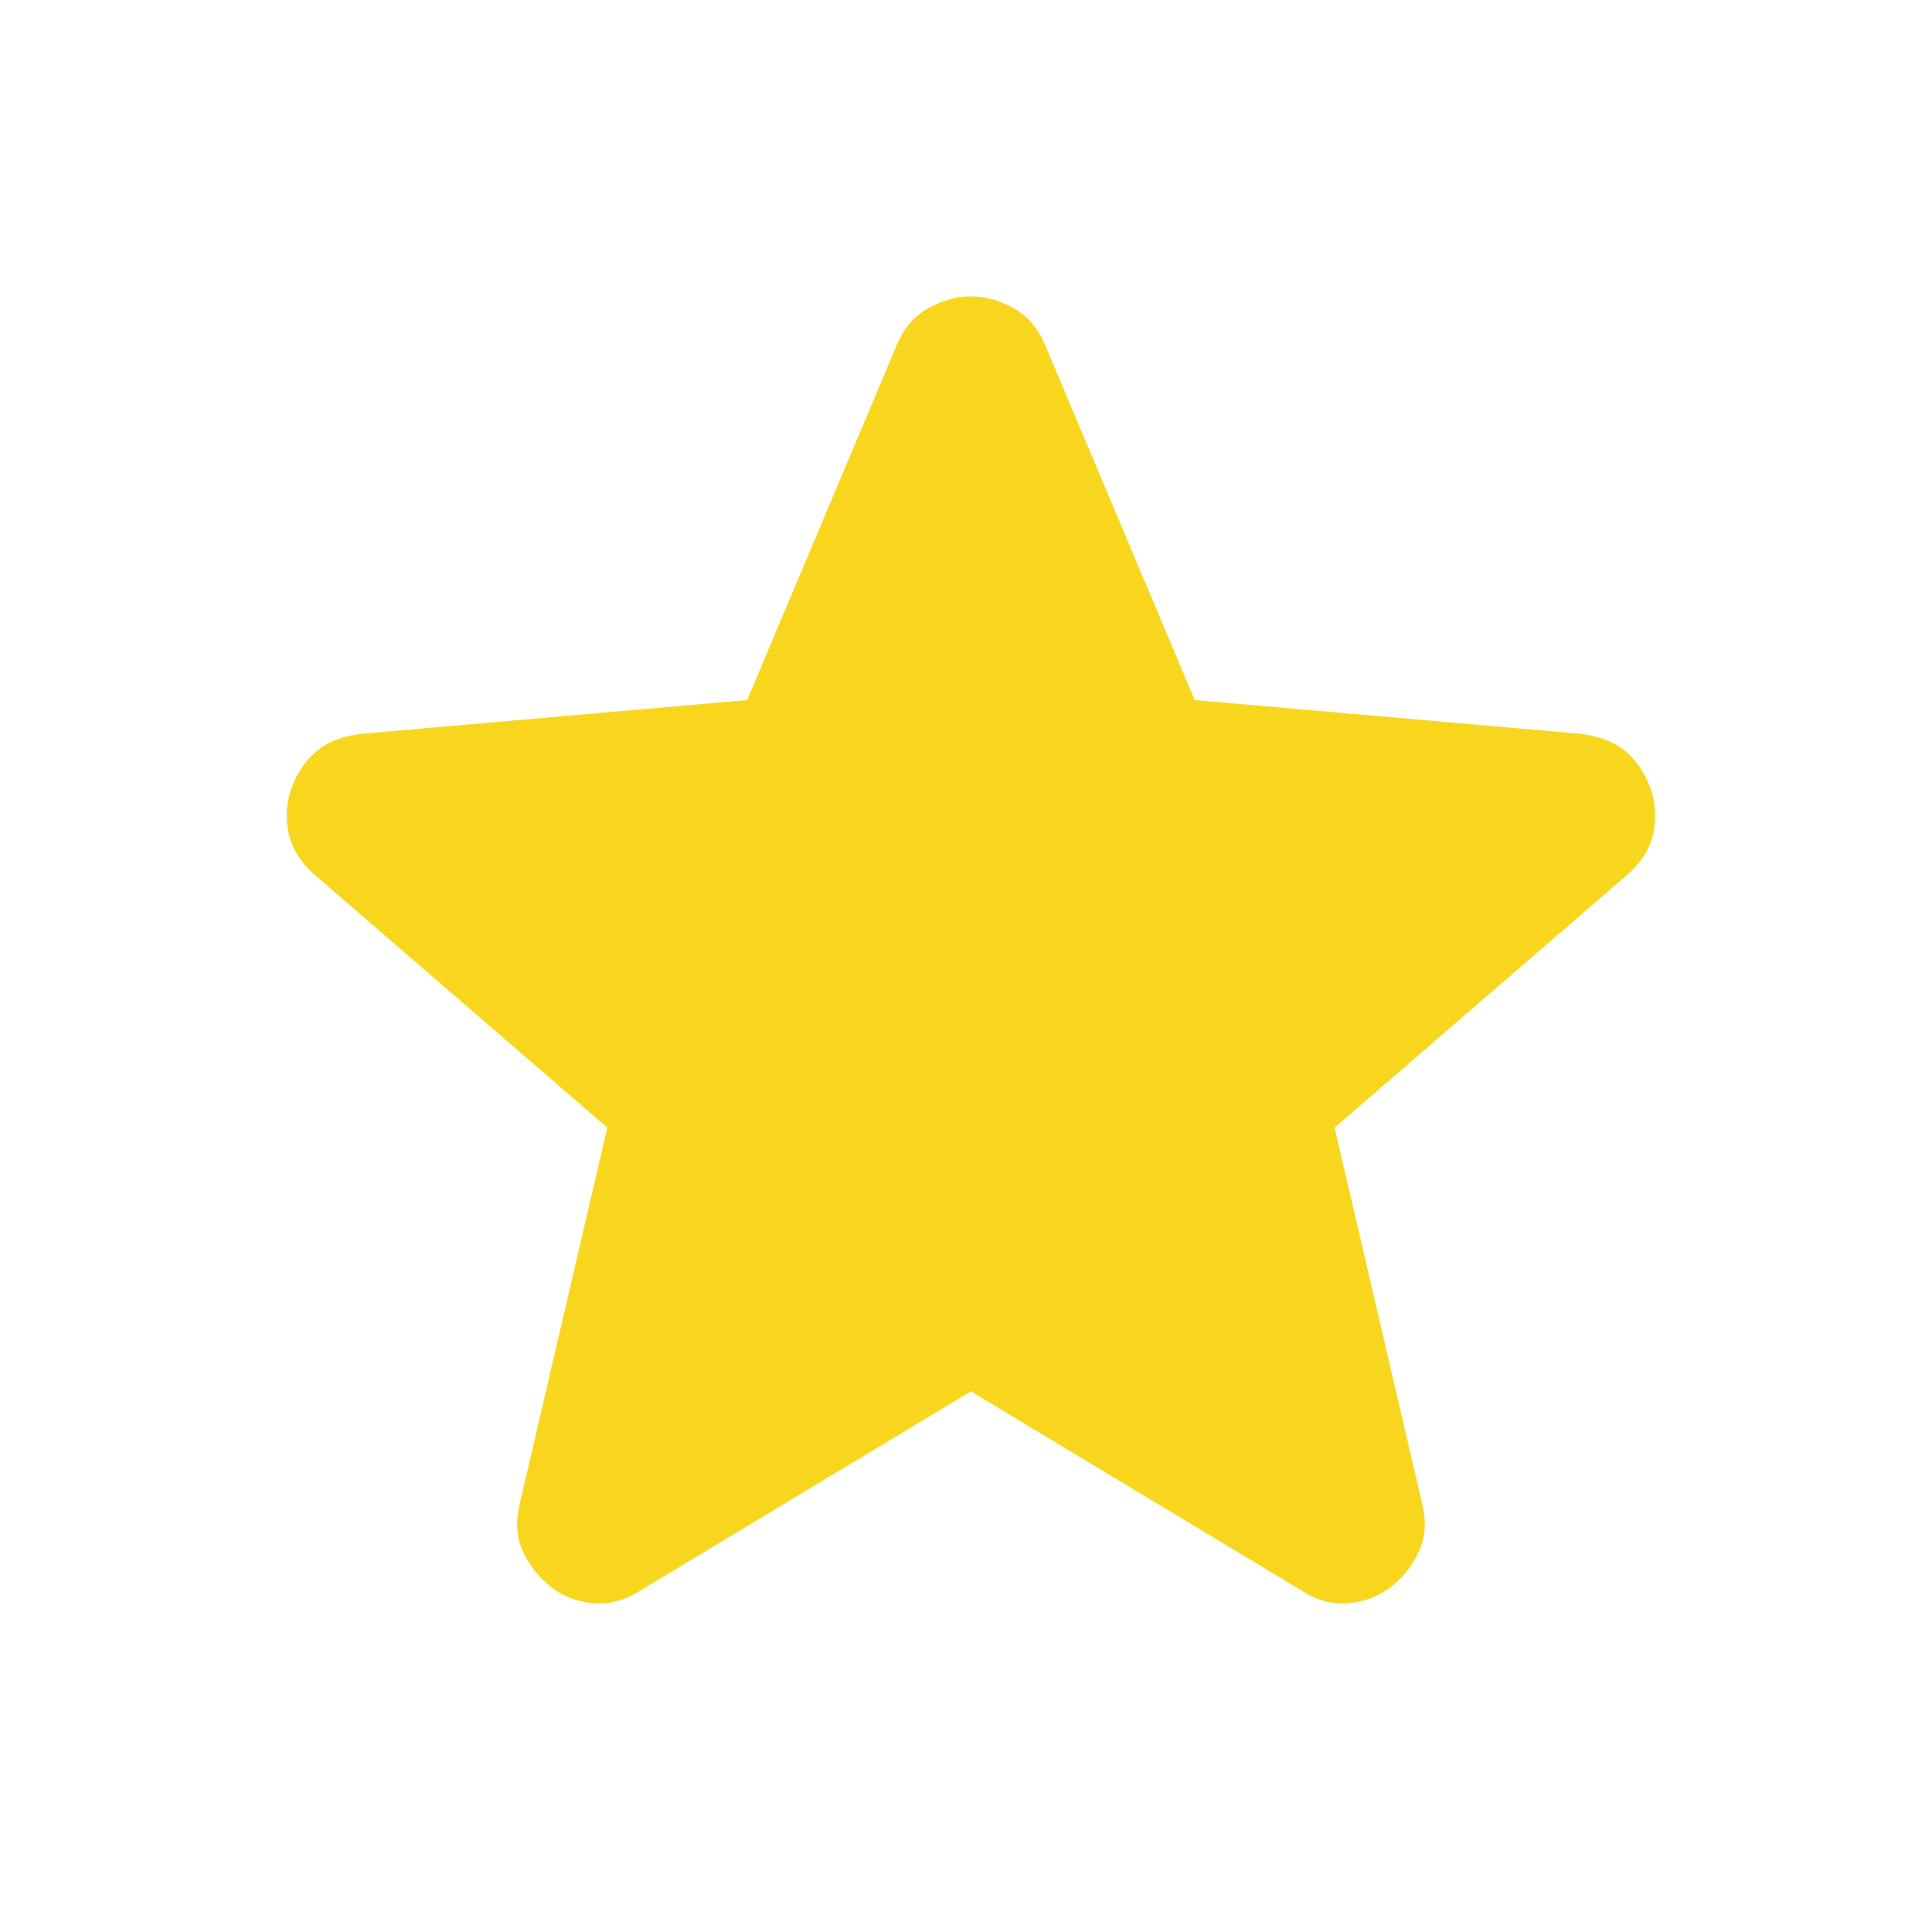 <?xml version="1.0" encoding="UTF-8"?> <svg xmlns="http://www.w3.org/2000/svg" width="33" height="33" viewBox="0 0 33 33" fill="none"><path d="M16.584 23.766L10.919 27.179C10.668 27.339 10.407 27.407 10.134 27.384C9.861 27.361 9.622 27.27 9.417 27.111C9.212 26.952 9.053 26.753 8.939 26.514C8.825 26.276 8.803 26.008 8.871 25.712L10.373 19.261L5.355 14.926C5.128 14.722 4.986 14.488 4.929 14.226C4.873 13.964 4.89 13.708 4.98 13.459C5.07 13.209 5.207 13.005 5.39 12.844C5.572 12.684 5.823 12.582 6.14 12.537L12.762 11.957L15.322 5.882C15.435 5.609 15.612 5.404 15.851 5.267C16.091 5.131 16.335 5.062 16.584 5.062C16.834 5.062 17.078 5.131 17.318 5.267C17.557 5.404 17.733 5.609 17.847 5.882L20.407 11.957L27.029 12.537C27.347 12.583 27.597 12.685 27.779 12.844C27.961 13.004 28.098 13.208 28.189 13.459C28.28 13.709 28.297 13.965 28.241 14.227C28.184 14.489 28.042 14.722 27.814 14.926L22.796 19.261L24.298 25.712C24.366 26.008 24.343 26.275 24.23 26.514C24.116 26.754 23.957 26.953 23.752 27.111C23.547 27.269 23.308 27.36 23.035 27.384C22.762 27.408 22.5 27.34 22.25 27.179L16.584 23.766Z" fill="#F7D61D"></path></svg> 
